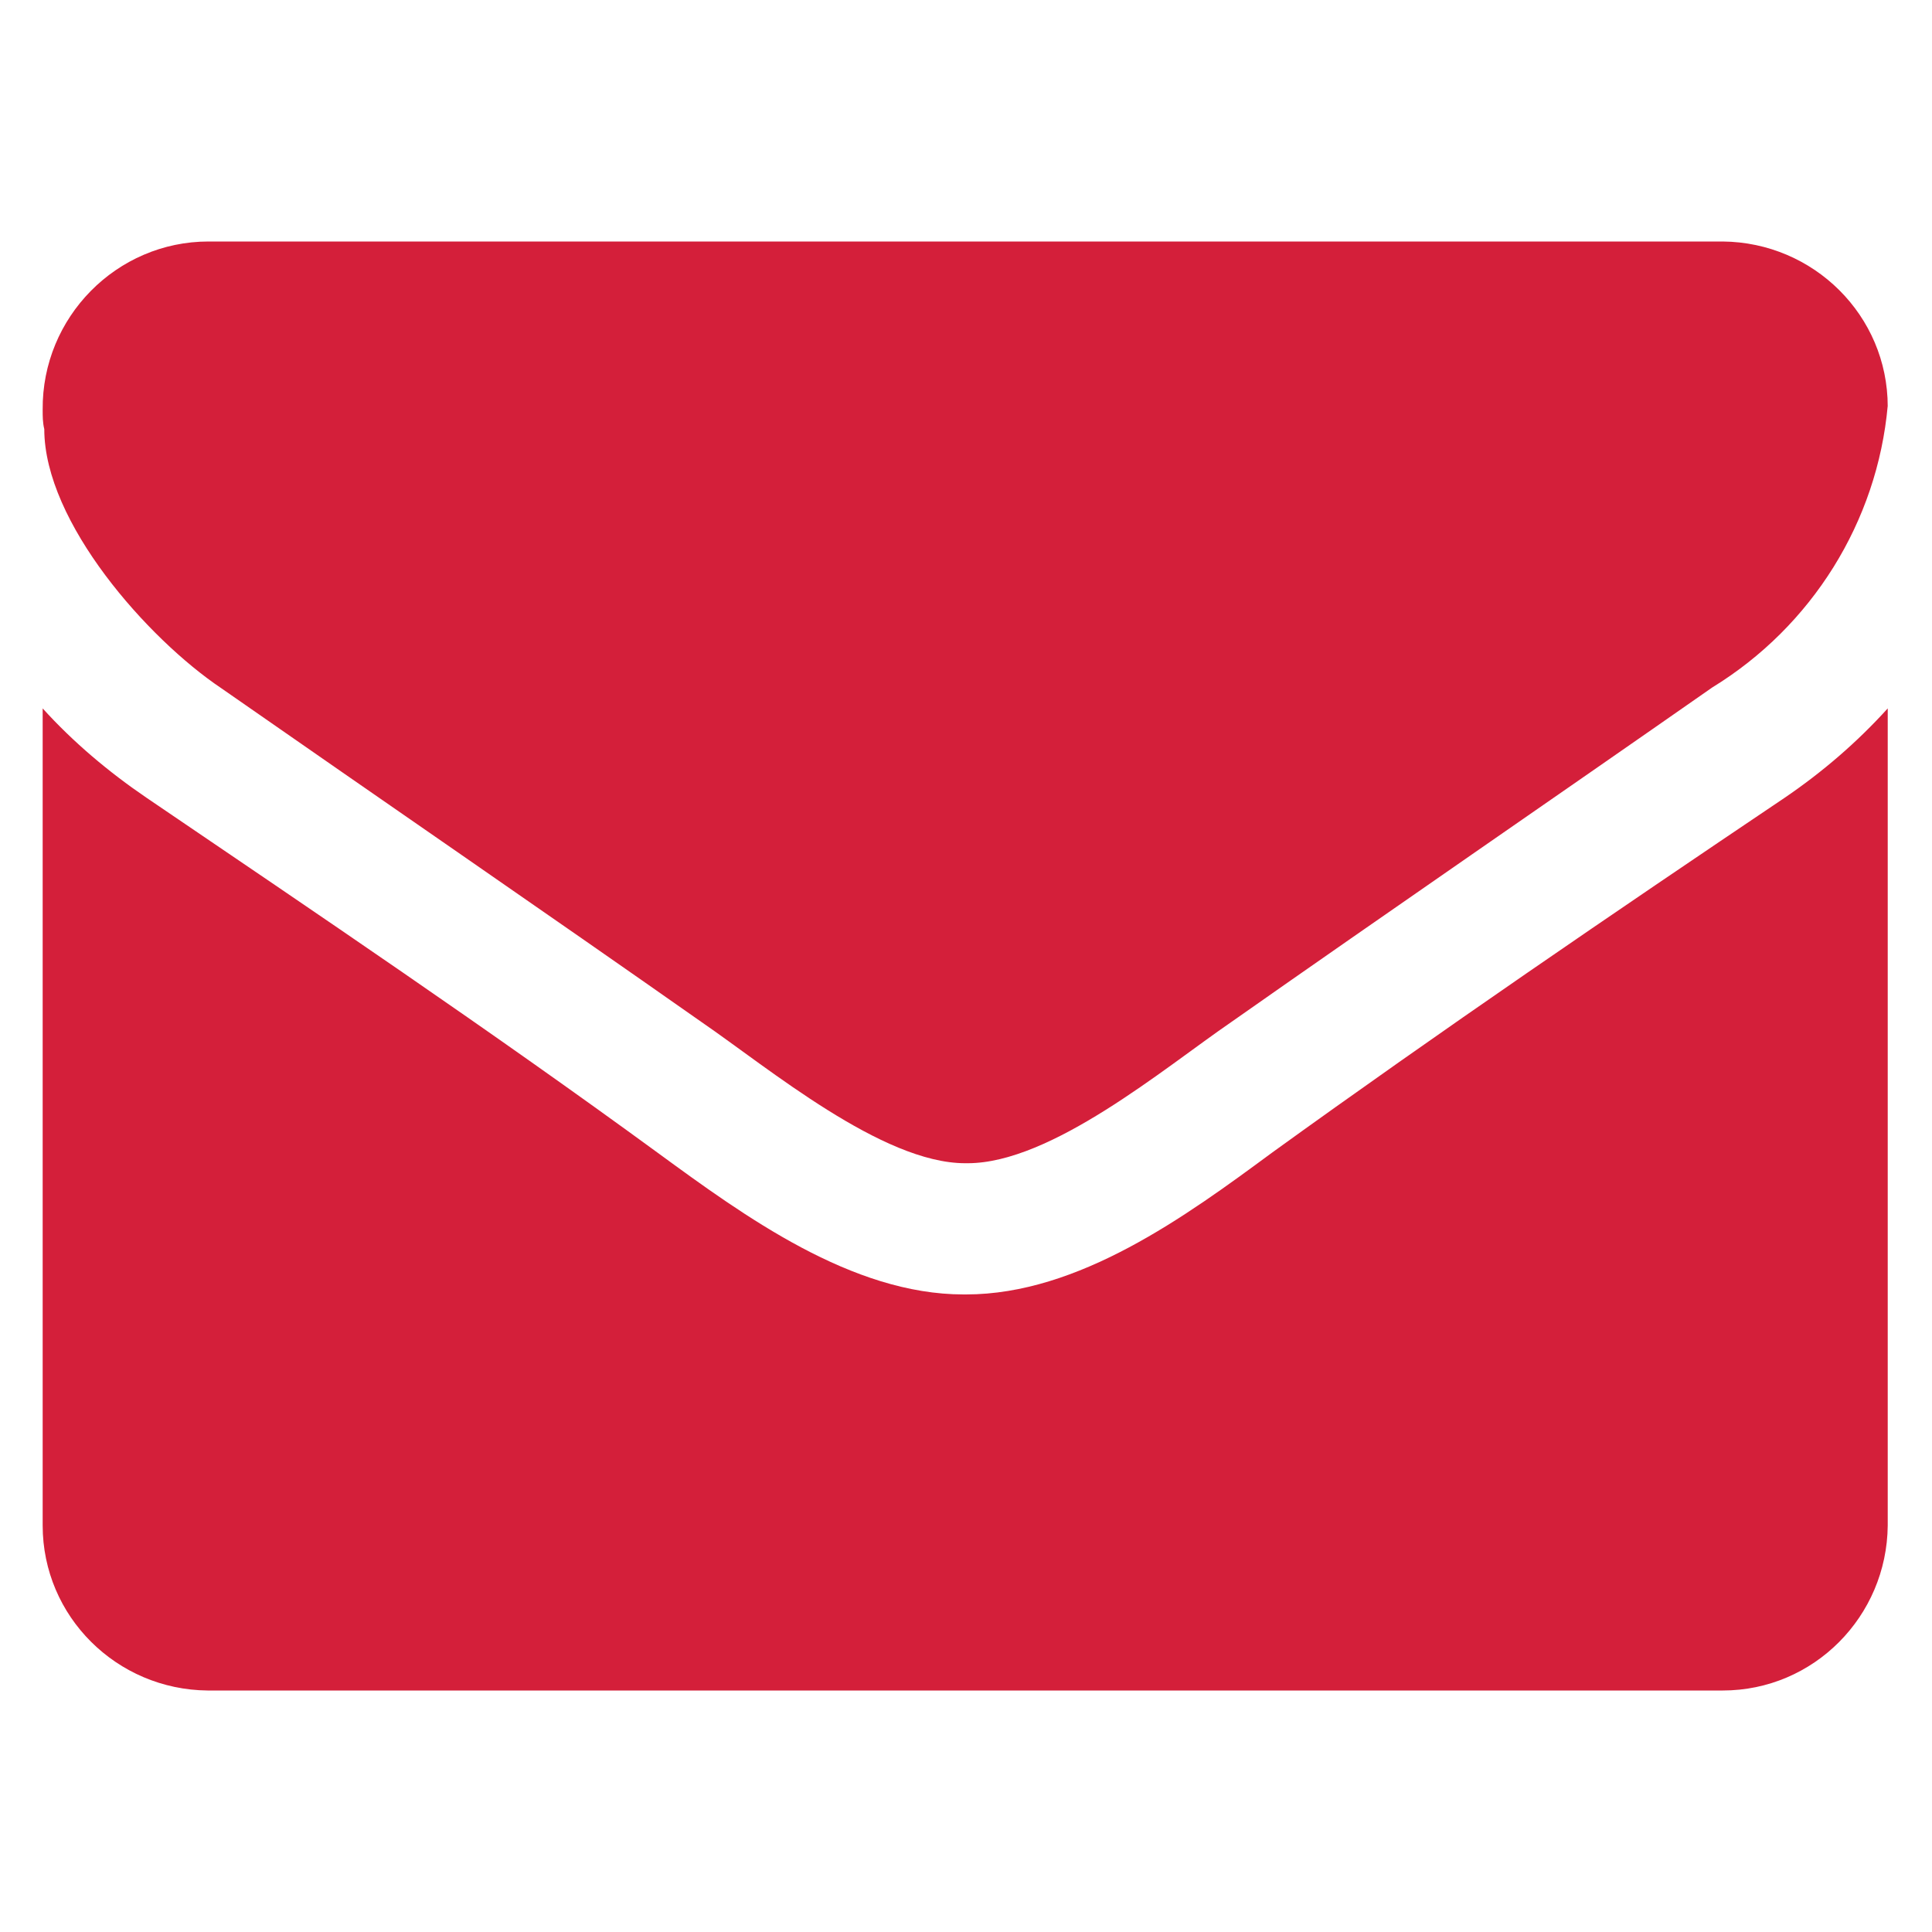 <?xml version="1.0" encoding="UTF-8"?>
<svg id="Layer_1" data-name="Layer 1" xmlns="http://www.w3.org/2000/svg" viewBox="0 0 24 24">
  <defs>
    <style>
      .cls-1 {
        fill: none;
      }

      .cls-2 {
        fill: #d41f3a;
      }
    </style>
  </defs>
  <path id="Path_7531" data-name="Path 7531" class="cls-2" d="M23.45,8.8c-.38.42-.81.79-1.28,1.11-2.14,1.44-4.28,2.9-6.37,4.41-1.07.79-2.4,1.76-3.8,1.76h-.03c-1.39,0-2.72-.97-3.8-1.76-2.08-1.52-4.23-2.97-6.35-4.41-.47-.32-.91-.69-1.29-1.11v10.15c0,1.13.92,2.04,2.05,2.05h18.82c1.13,0,2.04-.92,2.05-2.05v-10.15ZM23.45,5.05c0-1.13-.92-2.04-2.05-2.05H2.59c-1.14,0-2.07.94-2.06,2.09,0,.08,0,.16.02.24,0,1.16,1.29,2.61,2.2,3.22,1.98,1.38,3.99,2.76,5.97,4.15.83.57,2.24,1.75,3.27,1.75h.03c1.04,0,2.44-1.18,3.27-1.75,1.98-1.39,3.99-2.77,5.98-4.16,1.24-.76,2.05-2.06,2.18-3.5h0Z"/>
  <rect class="cls-1" x="0" width="24" height="24"/>
</svg>